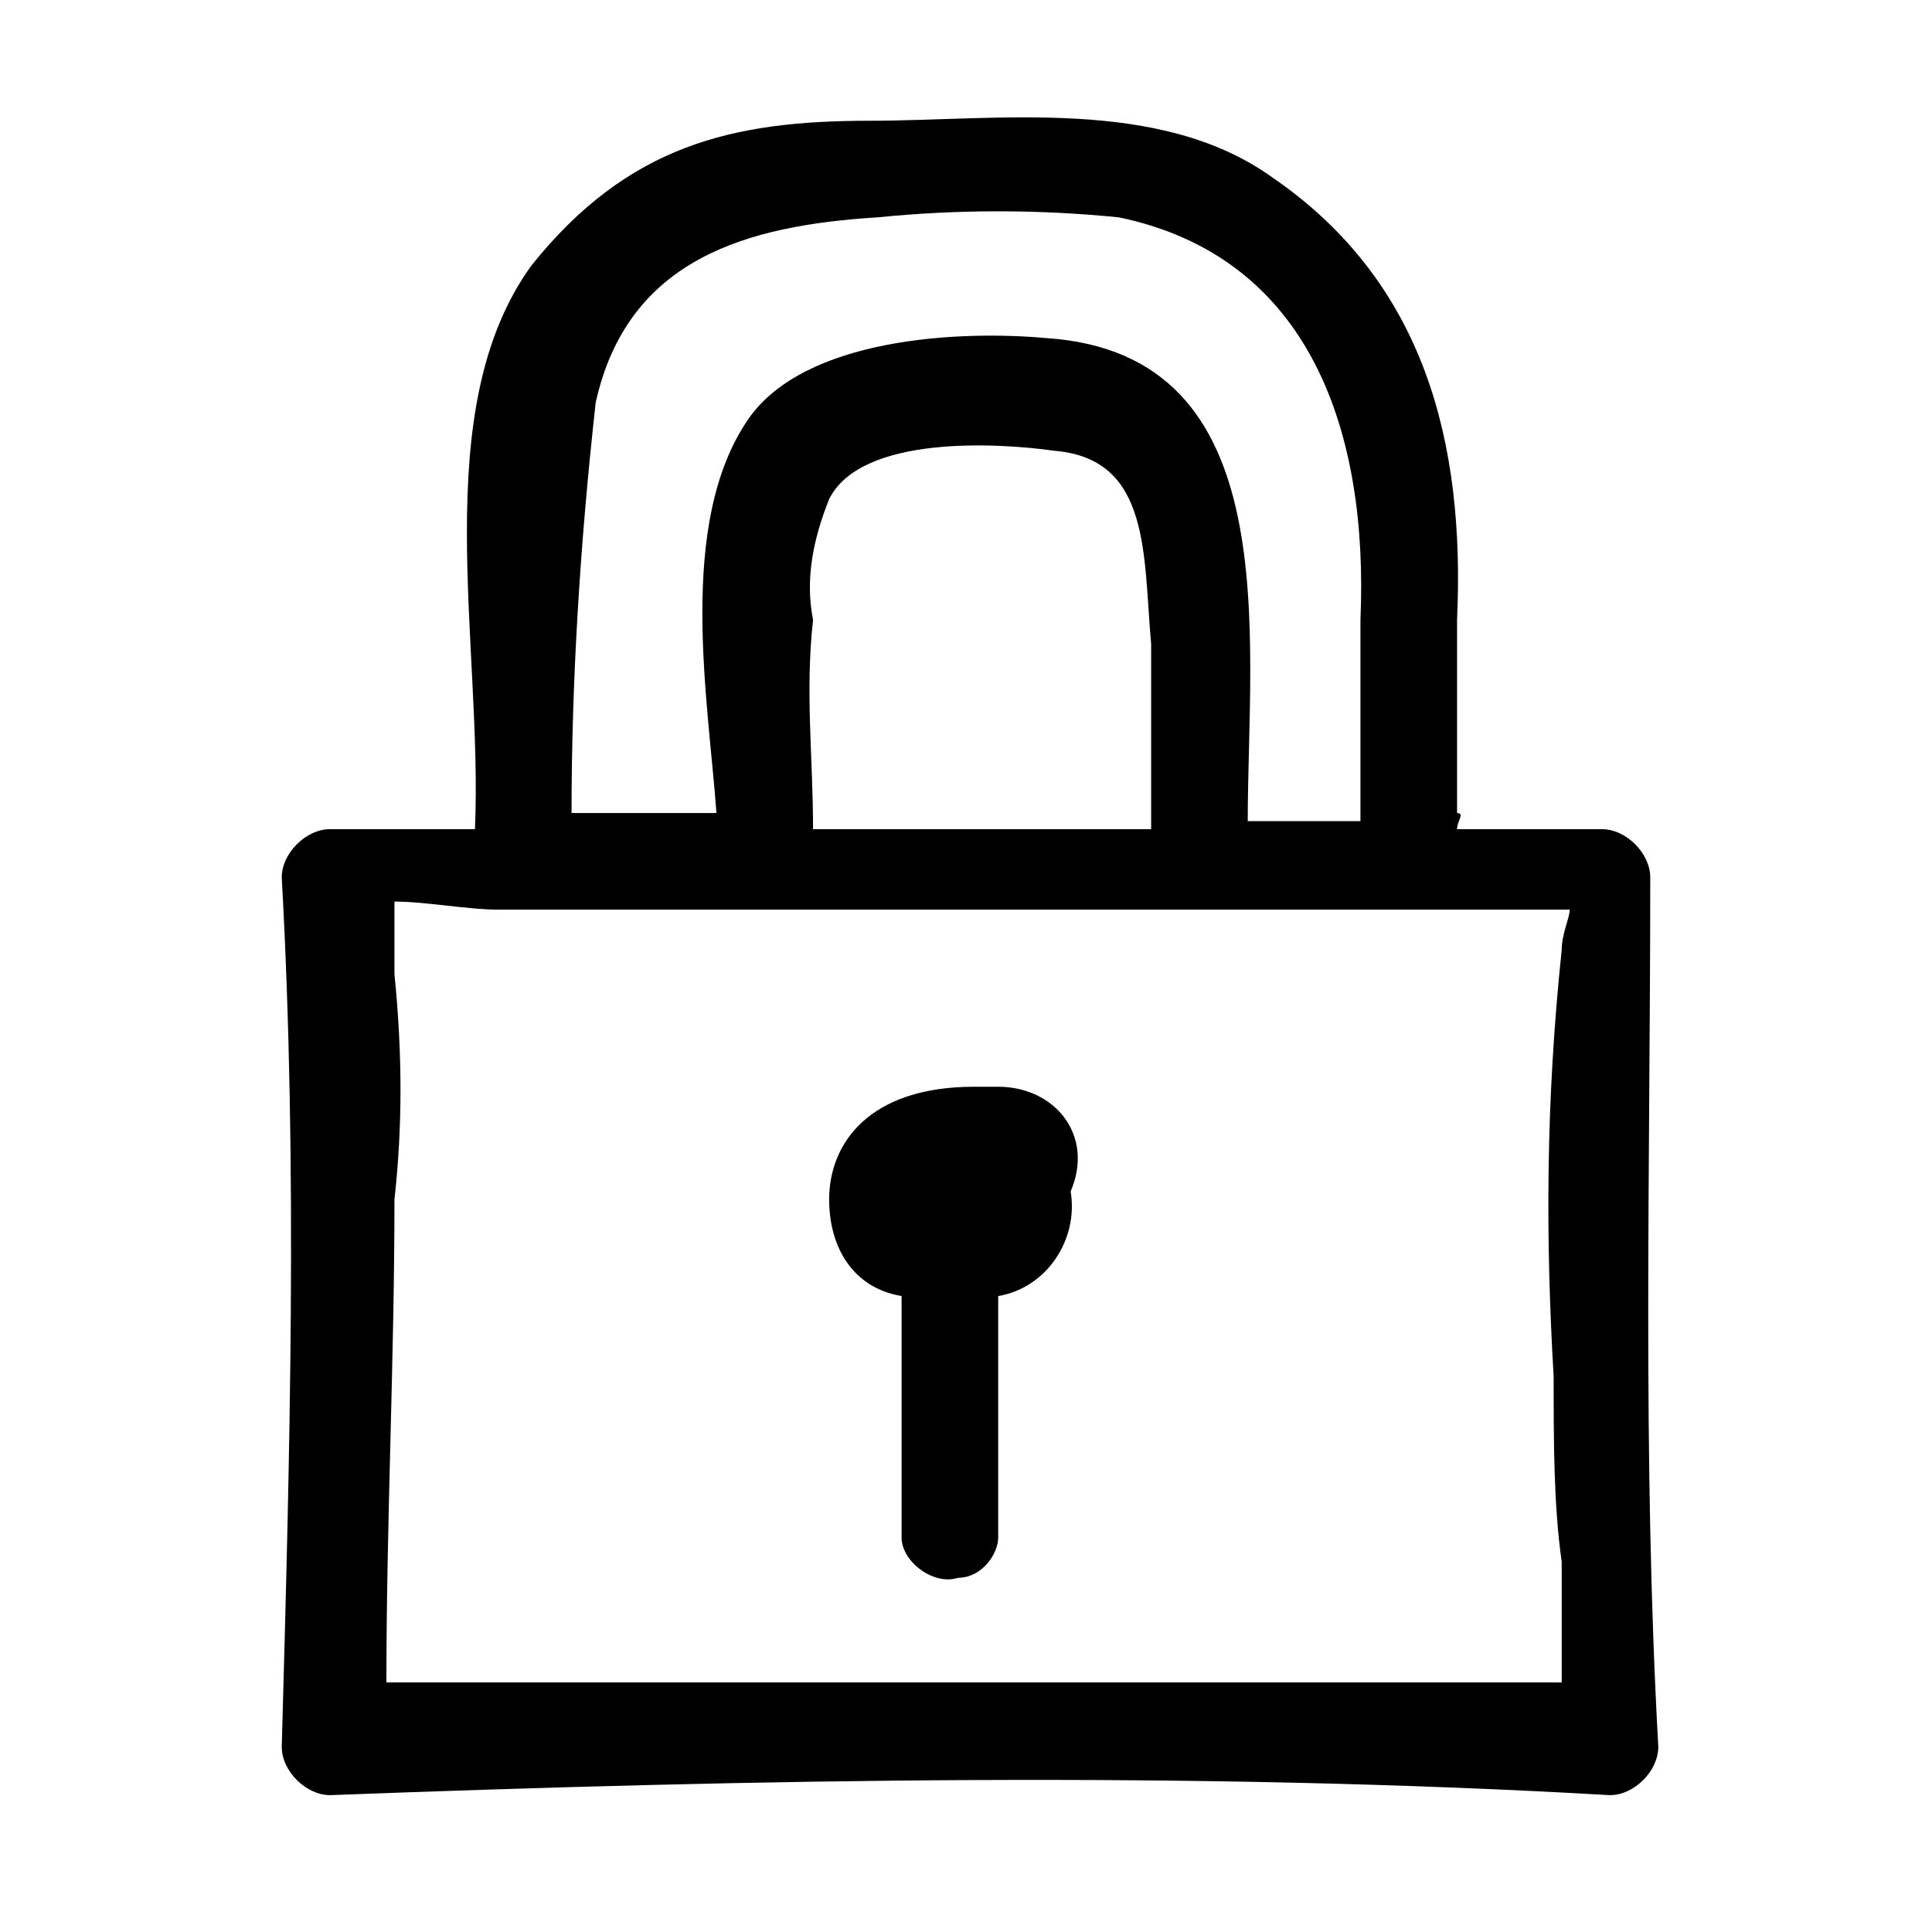 <svg xmlns="http://www.w3.org/2000/svg" viewBox="0 0 24 24"><path d="M20.5 10.9c0-.3-.3-.6-.6-.6h-1.8c0-.1.1-.2 0-.2v-2-.2-.2c.1-2.2-.4-4.2-2.3-5.5-1.4-1-3.4-.7-5-.7-1.7 0-3 .3-4.2 1.8-1.3 1.8-.6 4.7-.7 7H4.1c-.3 0-.6.3-.6.6.2 3.6.1 7.2 0 10.8 0 .3.3.6.6.6 5.3-.2 10.7-.3 15.9 0 .3 0 .6-.3.6-.6-.2-3.6-.1-7.2-.1-10.8zM7.4 5c.4-1.8 1.9-2.2 3.5-2.3 1-.1 2-.1 3 0 2.4.5 3.1 2.7 3 5v2.5h-1.4c0-2.3.5-5.8-2.5-6-1.1-.1-3 0-3.7 1-.9 1.3-.5 3.5-.4 4.9H7.1c0-1.6.1-3.3.3-5.1zm6.9 3v2.3h-4.2c0-.9-.1-1.7 0-2.6-.1-.5 0-1 .2-1.5.4-.8 2.1-.7 2.8-.6 1.2.1 1.1 1.3 1.2 2.4zm5 9.1c0 .8 0 1.6.1 2.3v1.5H4.8c0-2 .1-4 .1-6 .1-.9.1-1.8 0-2.8v-.9c.4 0 .9.1 1.3.1h13.3c0 .1-.1.3-.1.5-.2 1.9-.2 3.6-.1 5.3z"/><path d="M12.4 13.5h-.3c-1.3 0-1.8.7-1.8 1.4 0 .6.3 1.1.9 1.2v3c0 .3.4.6.7.5.3 0 .5-.3.5-.5v-3c.6-.1 1-.7.9-1.3.3-.7-.2-1.3-.9-1.3z"/></svg>